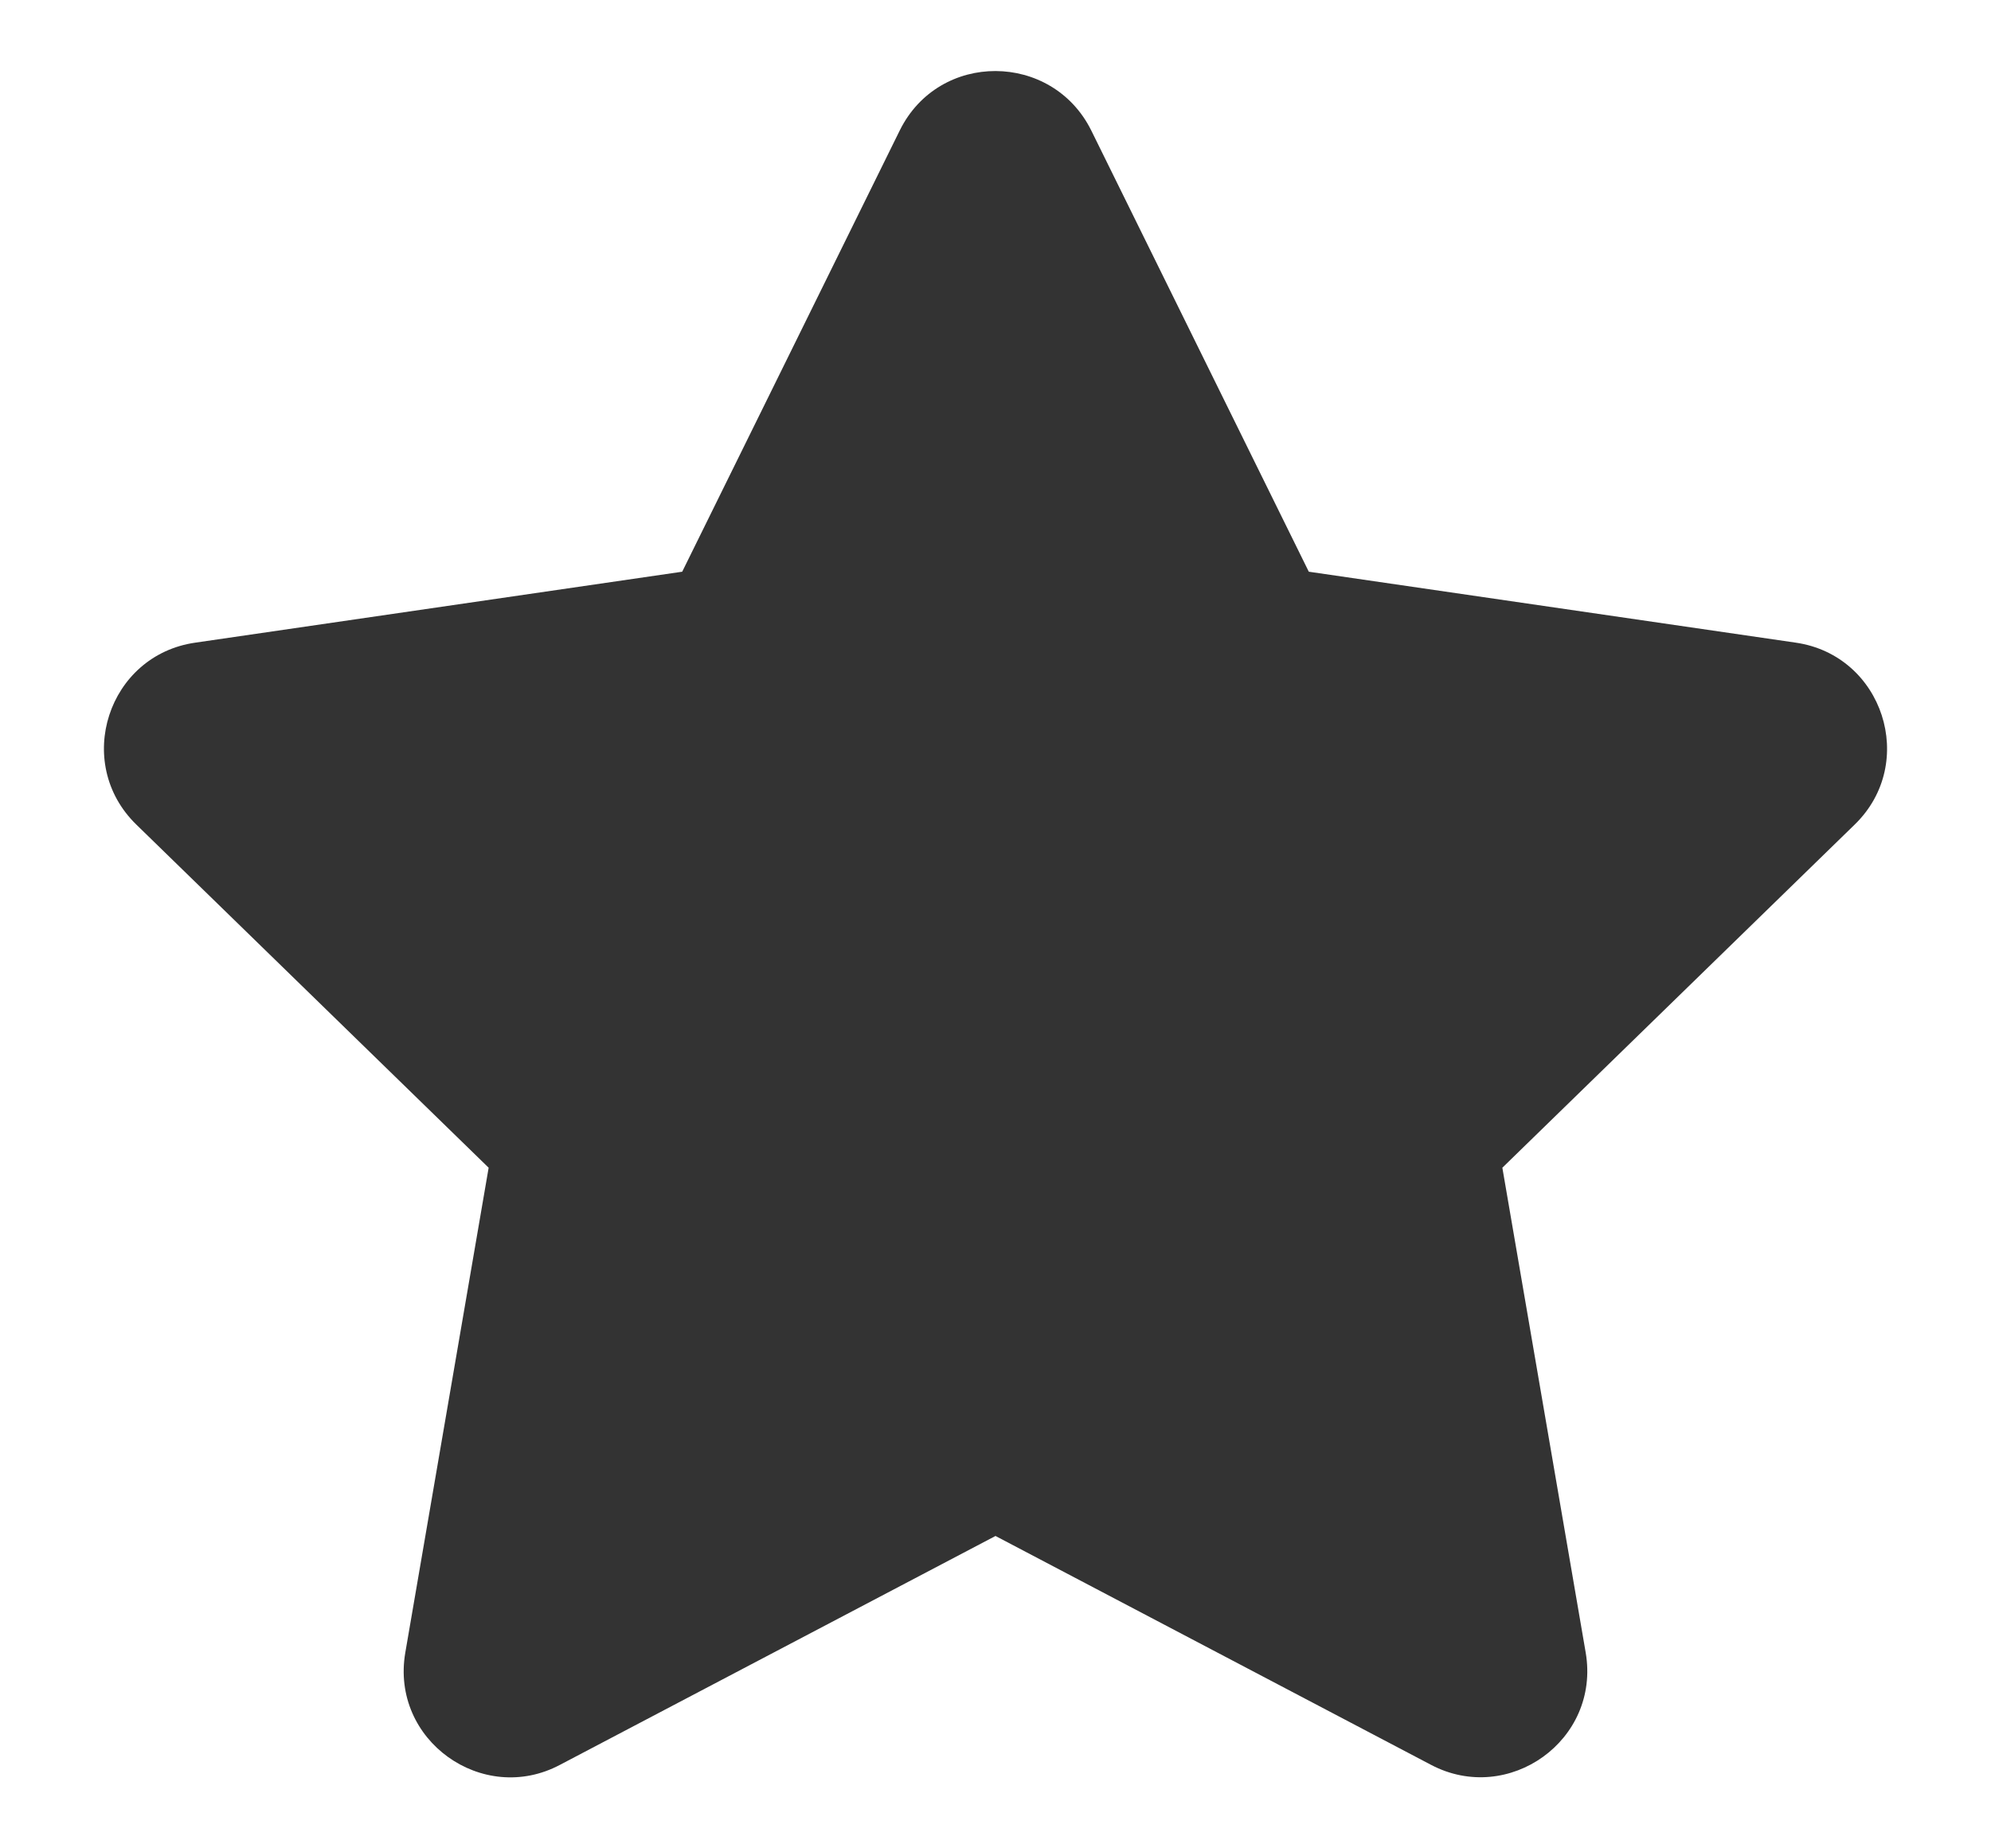 <?xml version="1.0" encoding="utf-8"?>
<!-- Generator: Adobe Illustrator 24.3.0, SVG Export Plug-In . SVG Version: 6.00 Build 0)  -->
<svg version="1.1" id="Layer_1" xmlns="http://www.w3.org/2000/svg" xmlns:xlink="http://www.w3.org/1999/xlink" x="0px" y="0px"
	 viewBox="0 0 14 13" style="enable-background:new 0 0 14 13;" xml:space="preserve">
<style type="text/css">
	.st0{enable-background:new    ;}
	.st1{fill:#333333;}
</style>
<g class="st0">
	<path class="st1" d="M7.673,0.917l1.53,3.104l3.424,0.499c0.614,0.089,0.86,0.846,0.415,1.279l-2.478,2.414l0.586,3.41
		c0.105,0.617-0.543,1.076-1.087,0.79L7,10.803l-3.063,1.61c-0.543,0.288-1.193-0.173-1.087-0.79l0.586-3.41L0.958,5.799
		C0.513,5.365,0.759,4.608,1.373,4.52l3.424-0.499l1.53-3.104C6.604,0.357,7.398,0.364,7.673,0.917z"/>
</g>
</svg>
